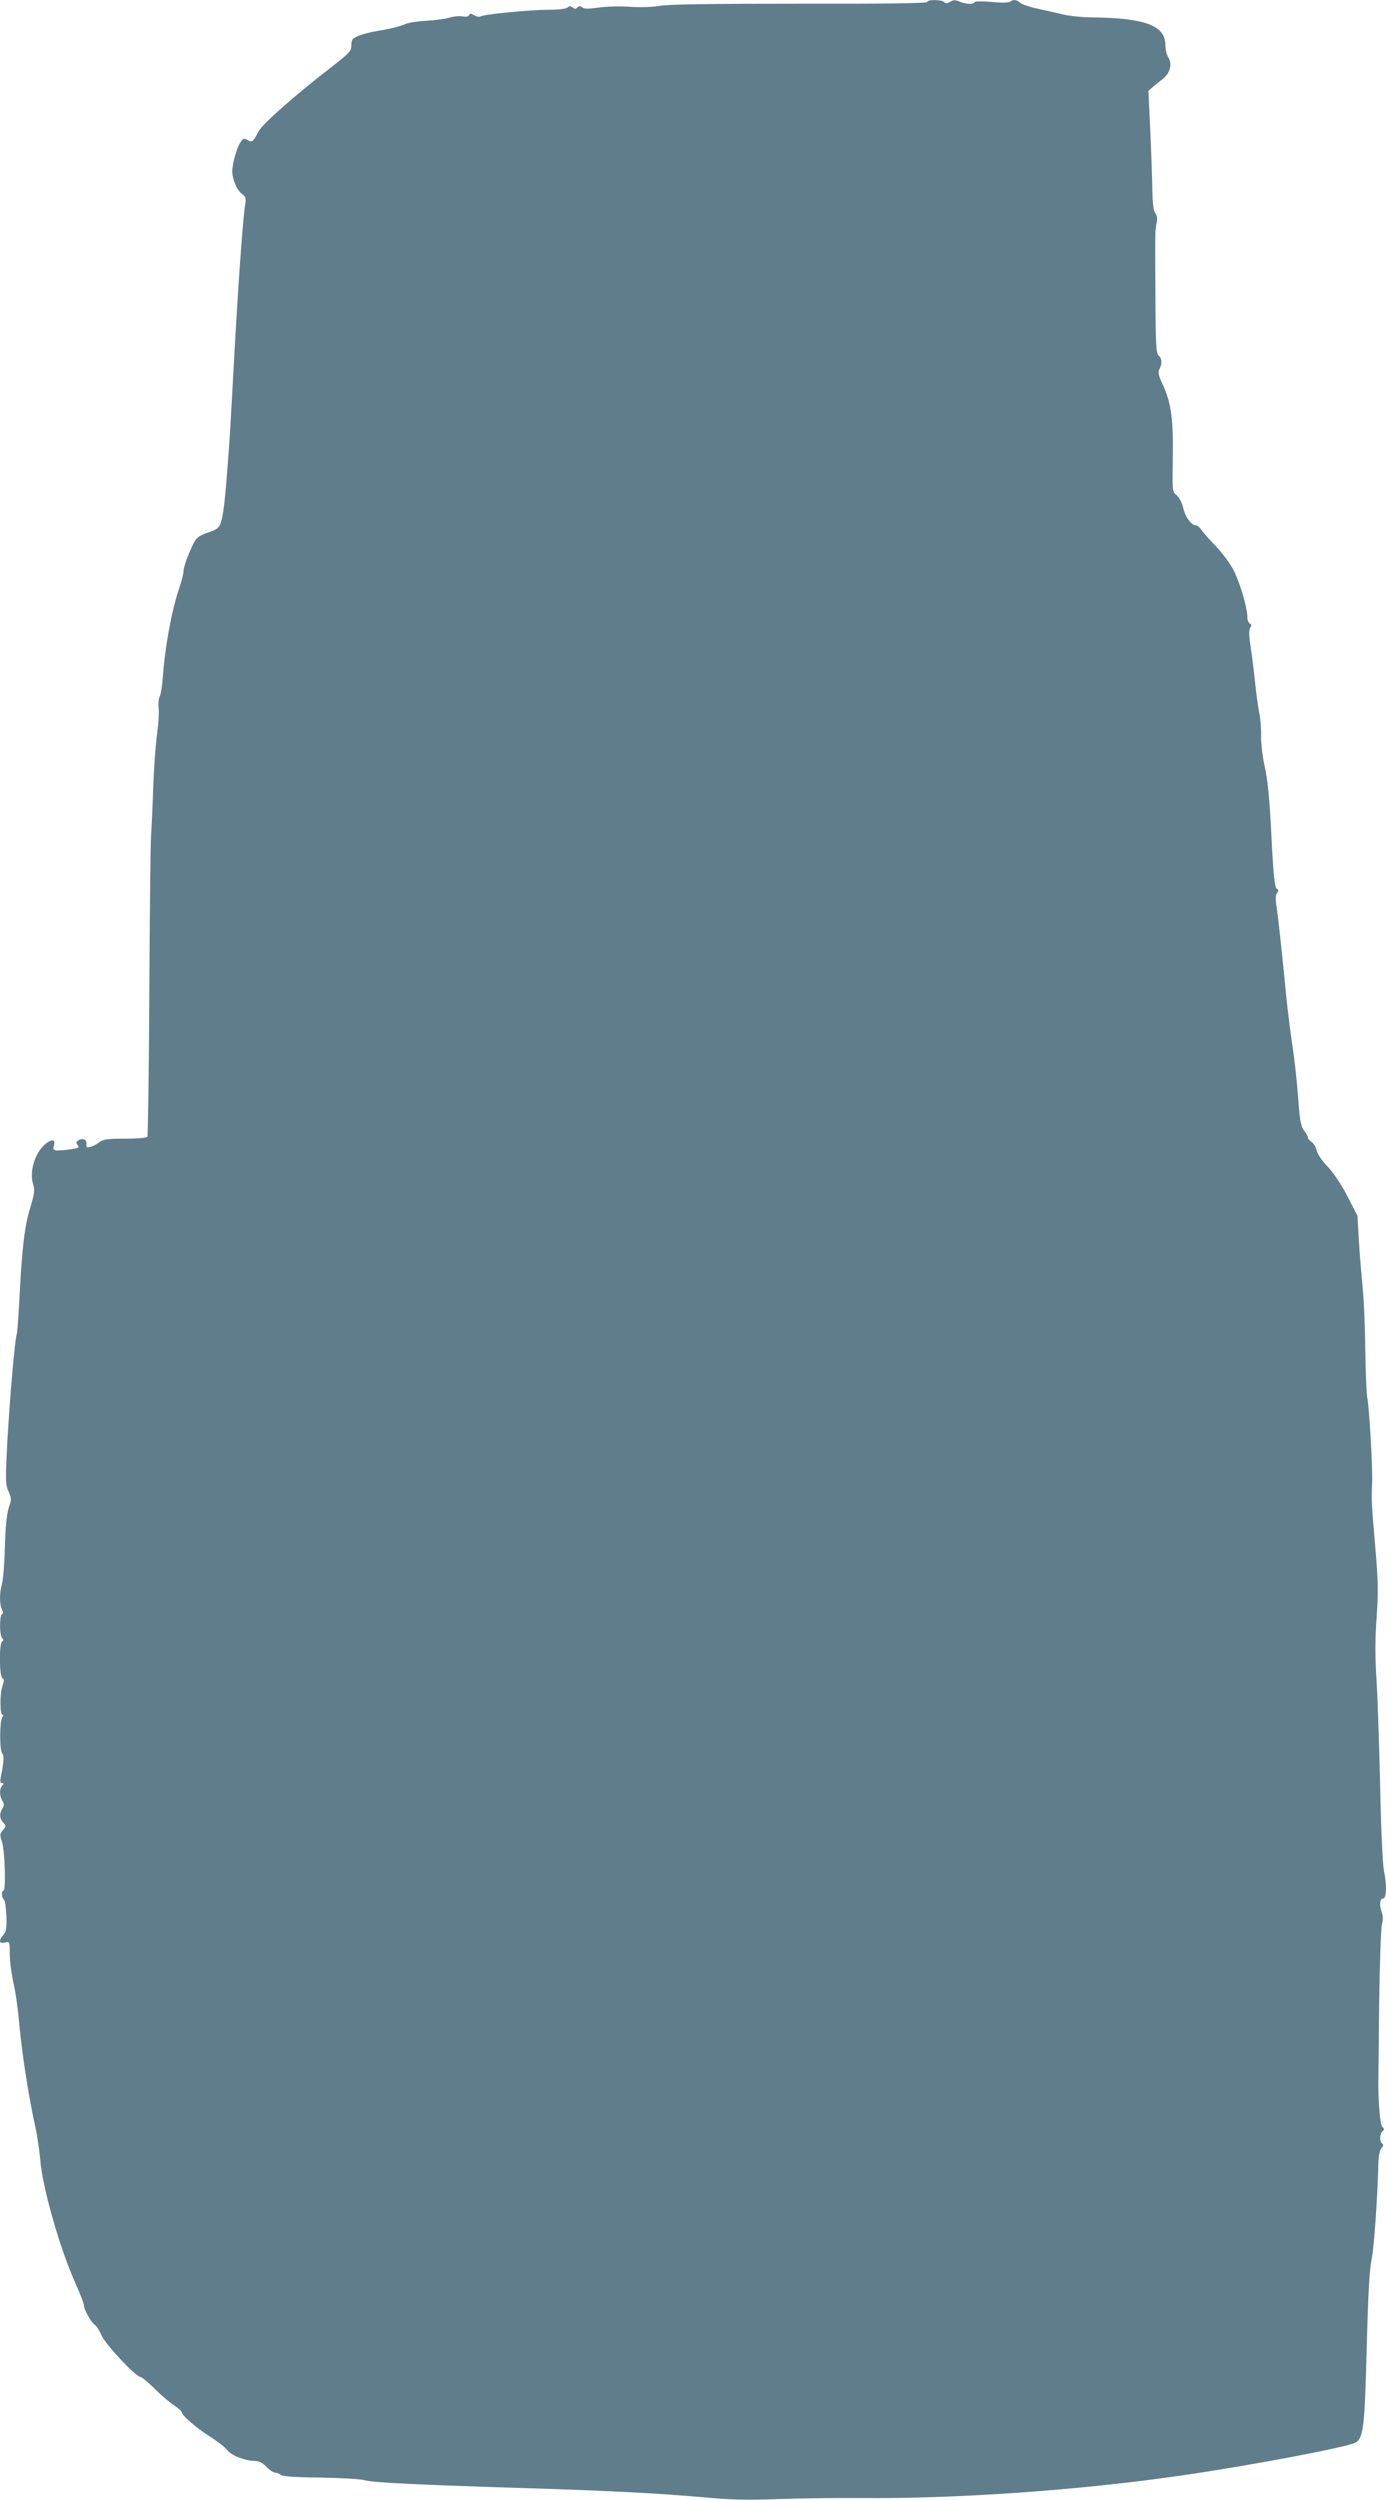 <?xml version="1.0" standalone="no"?>
<!DOCTYPE svg PUBLIC "-//W3C//DTD SVG 20010904//EN"
 "http://www.w3.org/TR/2001/REC-SVG-20010904/DTD/svg10.dtd">
<svg version="1.0" xmlns="http://www.w3.org/2000/svg"
 width="710pt" height="1280pt" viewBox="0 0 710 1280"
 preserveAspectRatio="xMidYMid meet">
<g transform="translate(0,1280) scale(0.1,-0.1)"
fill="#607d8b" stroke="none">
<path d="M4750 12790 c0 -7 -212 -10 -657 -9 -456 0 -675 -3 -713 -11 -33 -6
-93 -8 -150 -5 -52 4 -126 2 -165 -4 -50 -7 -73 -7 -82 1 -10 8 -17 8 -25 0
-9 -9 -15 -9 -25 0 -10 8 -17 8 -25 0 -7 -7 -46 -12 -97 -12 -95 0 -332 -23
-349 -34 -6 -4 -21 -1 -33 6 -17 10 -23 10 -26 1 -3 -8 -15 -10 -32 -7 -15 3
-45 1 -67 -6 -21 -6 -74 -14 -116 -16 -43 -2 -90 -9 -105 -15 -40 -16 -89 -28
-153 -38 -31 -5 -72 -16 -93 -24 -32 -14 -37 -20 -37 -49 0 -30 -10 -40 -113
-120 -174 -134 -345 -285 -363 -321 -27 -53 -33 -58 -55 -44 -17 10 -23 9 -35
-8 -20 -27 -44 -111 -44 -153 0 -41 25 -98 52 -117 16 -11 19 -21 14 -52 -12
-75 -36 -413 -56 -778 -11 -203 -22 -401 -25 -440 -26 -362 -34 -419 -64 -442
-9 -6 -32 -16 -52 -22 -20 -6 -43 -19 -52 -29 -21 -23 -67 -138 -67 -167 0
-12 -9 -48 -20 -81 -40 -114 -76 -312 -86 -464 -3 -41 -10 -85 -16 -97 -6 -11
-8 -38 -5 -60 2 -21 -1 -78 -8 -128 -7 -49 -16 -171 -20 -270 -3 -99 -8 -211
-11 -250 -3 -38 -7 -400 -9 -803 -2 -403 -7 -737 -10 -742 -3 -6 -55 -10 -114
-10 -90 0 -112 -3 -132 -18 -13 -11 -34 -21 -46 -24 -18 -5 -22 -2 -20 15 2
23 -20 32 -42 18 -12 -7 -12 -13 -3 -24 10 -12 5 -15 -34 -21 -82 -11 -96 -9
-89 14 11 34 -4 41 -37 17 -57 -42 -90 -145 -68 -211 9 -29 7 -47 -15 -119
-29 -95 -42 -204 -55 -457 -5 -96 -11 -182 -14 -190 -10 -28 -35 -319 -48
-545 -11 -206 -10 -227 6 -262 15 -35 16 -42 1 -82 -10 -30 -17 -95 -20 -200
-2 -86 -9 -172 -15 -191 -13 -44 -13 -106 0 -130 7 -13 7 -21 0 -25 -13 -8
-13 -108 1 -122 8 -8 8 -13 0 -17 -16 -10 -15 -183 2 -189 9 -3 9 -11 0 -38
-14 -39 -14 -149 0 -149 6 0 5 -5 -1 -12 -14 -18 -15 -167 -1 -184 11 -13 9
-47 -7 -122 -4 -23 -3 -32 7 -32 10 0 10 -3 1 -12 -16 -16 -15 -53 0 -78 10
-16 10 -24 0 -40 -16 -27 -15 -50 5 -72 15 -17 15 -19 -2 -38 -16 -18 -17 -24
-4 -63 14 -44 20 -247 7 -247 -12 0 -10 -34 2 -46 6 -6 11 -44 13 -86 2 -60
-2 -80 -16 -95 -25 -29 -22 -46 8 -39 25 6 25 6 25 -59 0 -36 9 -103 19 -148
11 -45 24 -140 30 -212 12 -136 47 -367 81 -520 11 -49 22 -126 26 -170 10
-141 101 -460 183 -641 23 -51 41 -99 41 -108 0 -20 38 -89 56 -99 7 -4 23
-28 34 -54 21 -47 176 -213 200 -213 6 0 40 -28 73 -61 34 -34 79 -72 100 -85
20 -14 37 -28 37 -32 0 -18 78 -85 147 -128 39 -25 78 -56 87 -68 17 -26 92
-56 141 -56 22 0 40 -9 60 -30 16 -17 36 -30 45 -30 9 0 21 -5 27 -11 8 -8 78
-13 205 -14 106 -2 209 -8 228 -14 37 -12 296 -24 850 -41 411 -13 642 -25
885 -46 137 -13 228 -15 385 -9 113 4 304 6 425 5 489 -4 1118 40 1640 116
354 51 855 146 891 169 38 25 45 80 55 478 7 269 14 404 25 457 13 65 30 305
35 495 1 36 7 67 16 77 10 11 11 18 4 23 -15 9 -14 48 1 63 10 10 10 14 0 21
-12 7 -23 136 -21 246 0 11 2 186 4 388 3 202 9 384 14 403 6 23 6 45 0 61
-14 37 -11 73 6 73 18 0 20 67 4 145 -6 28 -15 223 -19 435 -5 212 -13 457
-19 545 -7 113 -7 205 1 315 9 131 8 187 -7 360 -19 223 -20 234 -16 330 3 78
-15 389 -25 434 -4 17 -8 126 -10 241 -1 116 -7 262 -14 325 -6 63 -15 171
-19 240 l-7 125 -52 101 c-32 61 -71 120 -101 151 -28 29 -52 64 -56 82 -4 18
-15 37 -26 44 -10 6 -19 17 -19 23 0 6 -9 23 -20 36 -16 21 -22 52 -30 169 -6
79 -19 200 -30 269 -10 69 -23 172 -29 230 -25 258 -43 419 -51 474 -7 43 -6
64 2 74 9 10 9 15 -2 22 -10 6 -17 73 -27 270 -9 187 -19 289 -34 354 -11 50
-20 121 -19 159 1 38 -3 89 -9 115 -5 26 -15 94 -21 152 -6 58 -16 141 -23
186 -9 57 -10 86 -3 99 8 13 8 19 -1 22 -7 3 -13 17 -13 32 0 50 -39 181 -72
244 -18 34 -59 89 -91 122 -32 33 -65 70 -73 83 -8 12 -20 22 -27 22 -24 0
-56 44 -66 90 -6 26 -20 53 -33 64 -23 18 -23 21 -20 196 3 198 -9 280 -53
374 -20 43 -24 60 -16 75 15 28 14 56 -4 71 -12 10 -15 56 -16 279 -2 366 -2
362 6 399 5 22 3 37 -6 49 -10 11 -15 51 -16 127 -1 61 -6 199 -11 306 l-9
195 23 20 c13 11 36 30 52 42 36 28 48 77 27 109 -8 13 -15 40 -15 61 0 102
-100 140 -370 144 -52 0 -120 7 -150 14 -30 7 -90 21 -132 30 -43 9 -84 23
-92 31 -17 16 -38 18 -52 5 -5 -5 -45 -6 -94 -1 -48 4 -86 4 -88 -1 -5 -13
-46 -11 -77 3 -21 9 -31 9 -47 -1 -15 -9 -23 -10 -31 -2 -14 14 -87 14 -87 1z"/>
</g>
</svg>
